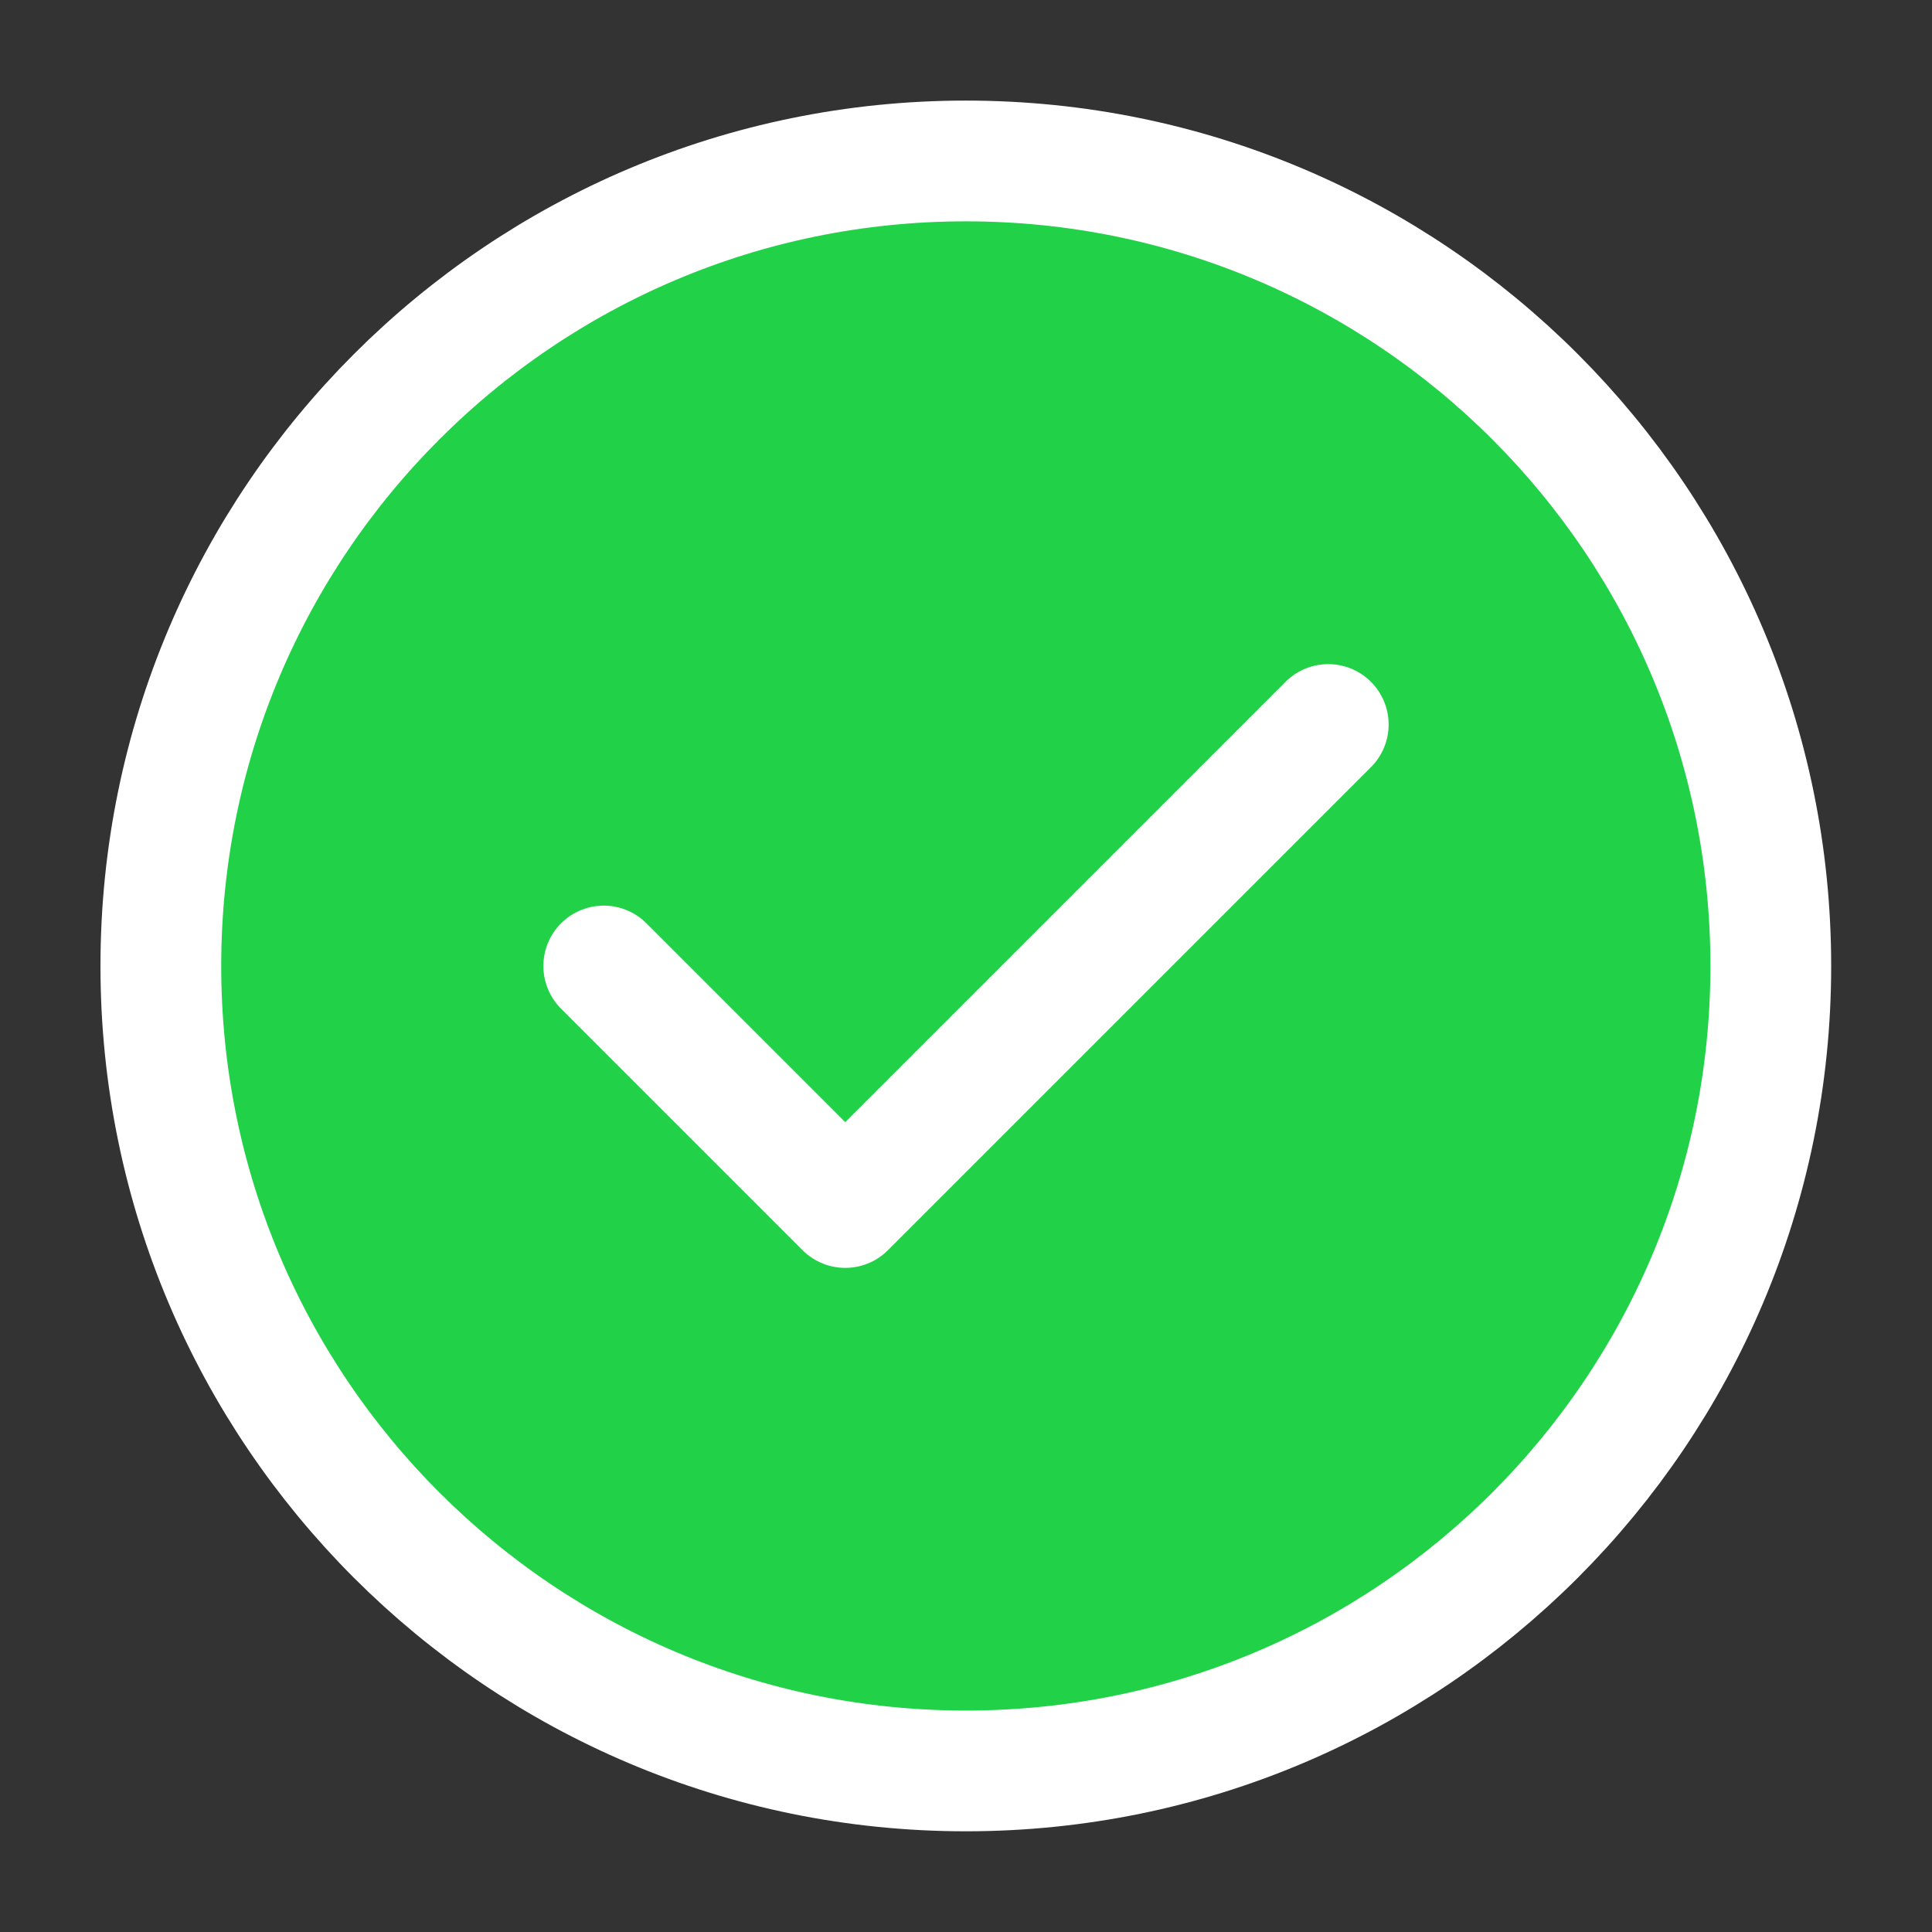 <svg width="16" height="16" viewBox="0 0 16 16" fill="none" xmlns="http://www.w3.org/2000/svg">
<rect x="0" y="0" width="16" height="16" fill="#333333" stroke="none"/>
<path d="M14.665 8C14.665 11.681 11.681 14.666 7.999 14.666C4.317 14.666 1.332 11.681 1.332 8C1.332 4.318 4.317 1.333 7.999 1.333C11.681 1.333 14.665 4.318 14.665 8Z" fill="#21D248" stroke="white" stroke-linecap="round" stroke-linejoin="round"/>
<path d="M5 8L7 10L11 6" stroke="white" stroke-linecap="round" stroke-linejoin="round"/>
</svg>
